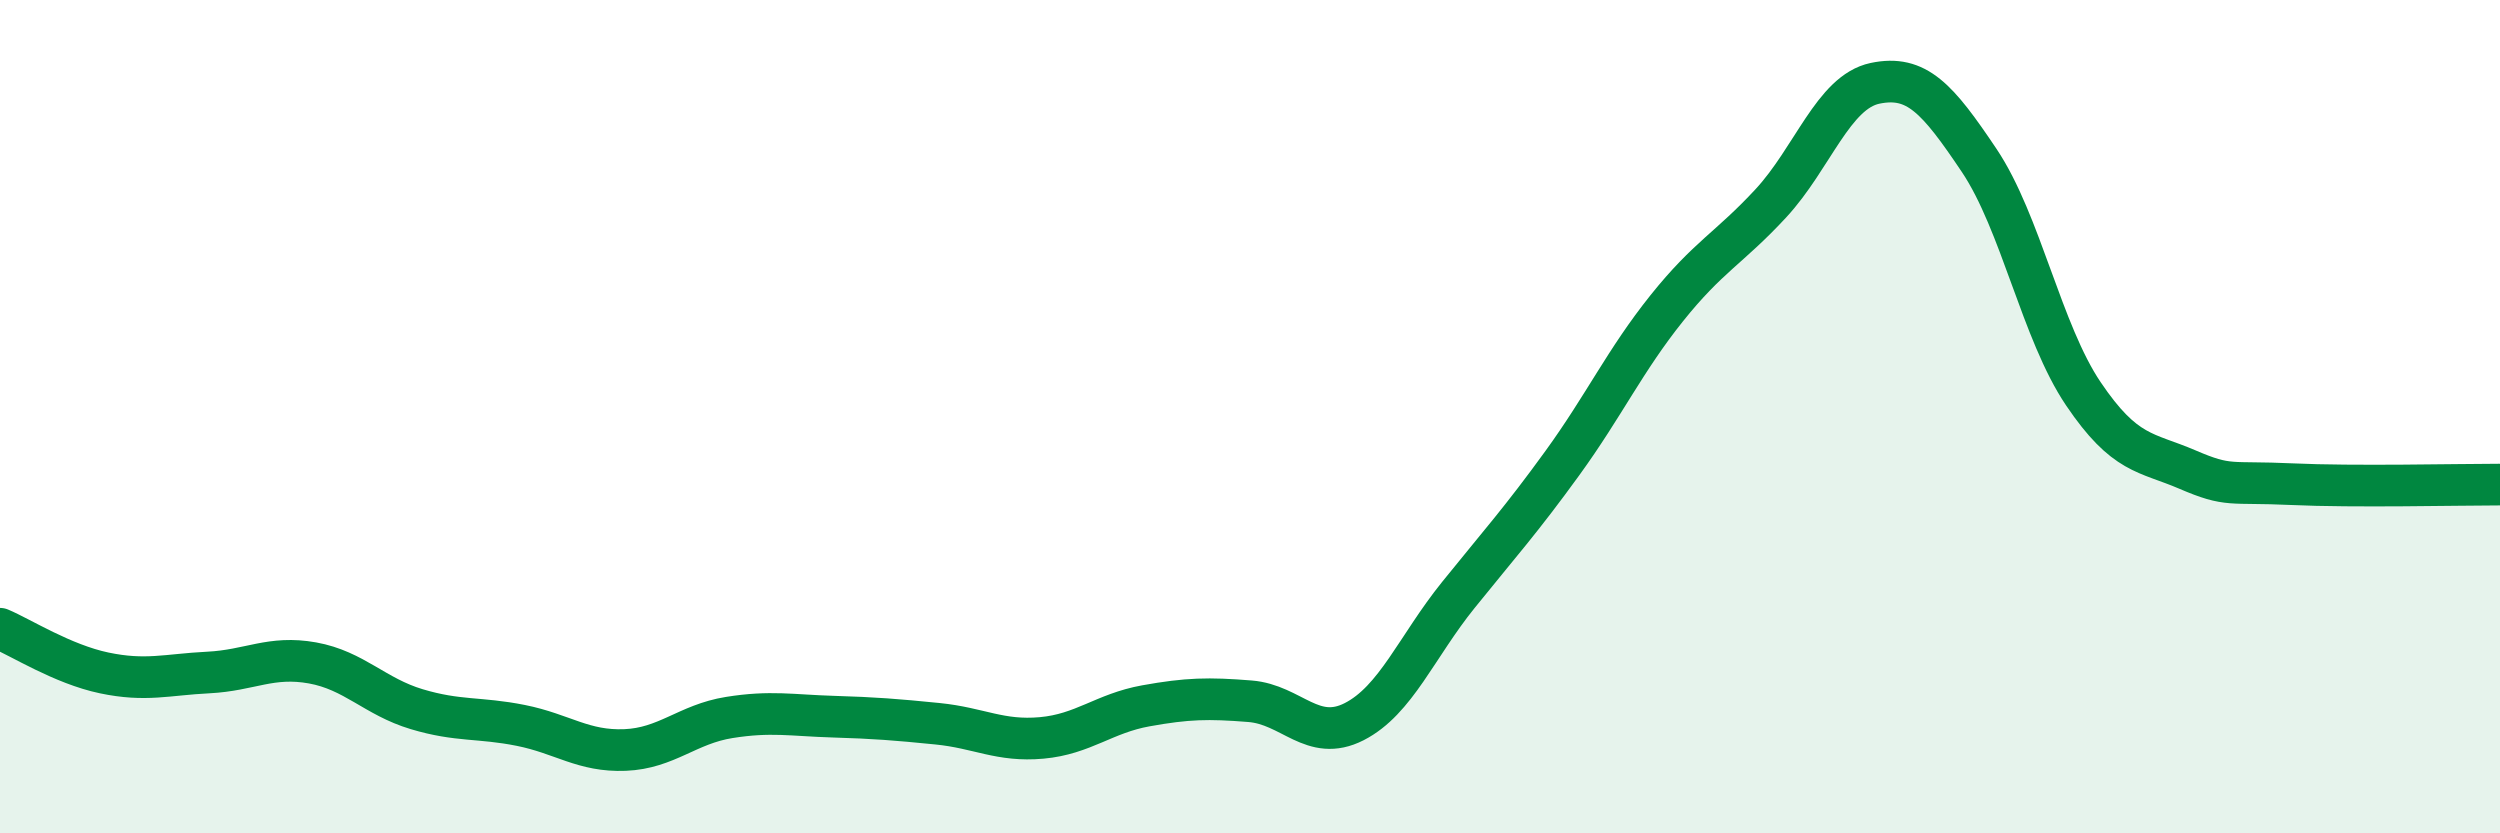 
    <svg width="60" height="20" viewBox="0 0 60 20" xmlns="http://www.w3.org/2000/svg">
      <path
        d="M 0,15.09 C 0.5,15.3 1.5,15.94 2.5,16.15 C 3.5,16.36 4,16.19 5,16.14 C 6,16.09 6.5,15.73 7.5,15.91 C 8.5,16.09 9,16.72 10,17.02 C 11,17.32 11.5,17.21 12.5,17.41 C 13.5,17.61 14,18.04 15,18 C 16,17.96 16.5,17.38 17.5,17.22 C 18.5,17.06 19,17.17 20,17.2 C 21,17.23 21.5,17.27 22.5,17.37 C 23.5,17.47 24,17.8 25,17.71 C 26,17.62 26.5,17.12 27.5,16.94 C 28.5,16.76 29,16.75 30,16.83 C 31,16.91 31.5,17.83 32.5,17.32 C 33.5,16.81 34,15.52 35,14.28 C 36,13.04 36.5,12.49 37.5,11.11 C 38.5,9.73 39,8.65 40,7.4 C 41,6.15 41.5,5.96 42.5,4.88 C 43.5,3.8 44,2.21 45,2 C 46,1.79 46.5,2.36 47.5,3.85 C 48.5,5.34 49,7.97 50,9.45 C 51,10.93 51.5,10.84 52.5,11.27 C 53.5,11.7 53.5,11.55 55,11.62 C 56.5,11.69 59,11.63 60,11.63L60 20L0 20Z"
        fill="#008740"
        opacity="0.1"
        stroke-linecap="round"
        stroke-linejoin="round"
      />
      <path
        d="M 0,15.09 C 0.5,15.3 1.5,15.94 2.5,16.15 C 3.5,16.36 4,16.19 5,16.14 C 6,16.09 6.5,15.73 7.5,15.91 C 8.5,16.09 9,16.72 10,17.02 C 11,17.32 11.5,17.21 12.5,17.41 C 13.5,17.61 14,18.04 15,18 C 16,17.96 16.5,17.38 17.5,17.22 C 18.5,17.06 19,17.17 20,17.2 C 21,17.23 21.5,17.27 22.5,17.37 C 23.5,17.47 24,17.8 25,17.71 C 26,17.62 26.5,17.12 27.5,16.94 C 28.5,16.76 29,16.75 30,16.83 C 31,16.91 31.5,17.83 32.5,17.32 C 33.5,16.81 34,15.52 35,14.28 C 36,13.04 36.5,12.49 37.5,11.11 C 38.5,9.73 39,8.65 40,7.4 C 41,6.15 41.5,5.96 42.5,4.88 C 43.5,3.8 44,2.21 45,2 C 46,1.79 46.5,2.36 47.5,3.85 C 48.5,5.34 49,7.97 50,9.45 C 51,10.93 51.5,10.84 52.5,11.27 C 53.5,11.7 53.5,11.55 55,11.62 C 56.5,11.69 59,11.63 60,11.63"
        stroke="#008740"
        stroke-width="1"
        fill="none"
        stroke-linecap="round"
        stroke-linejoin="round"
      />
    </svg>
  